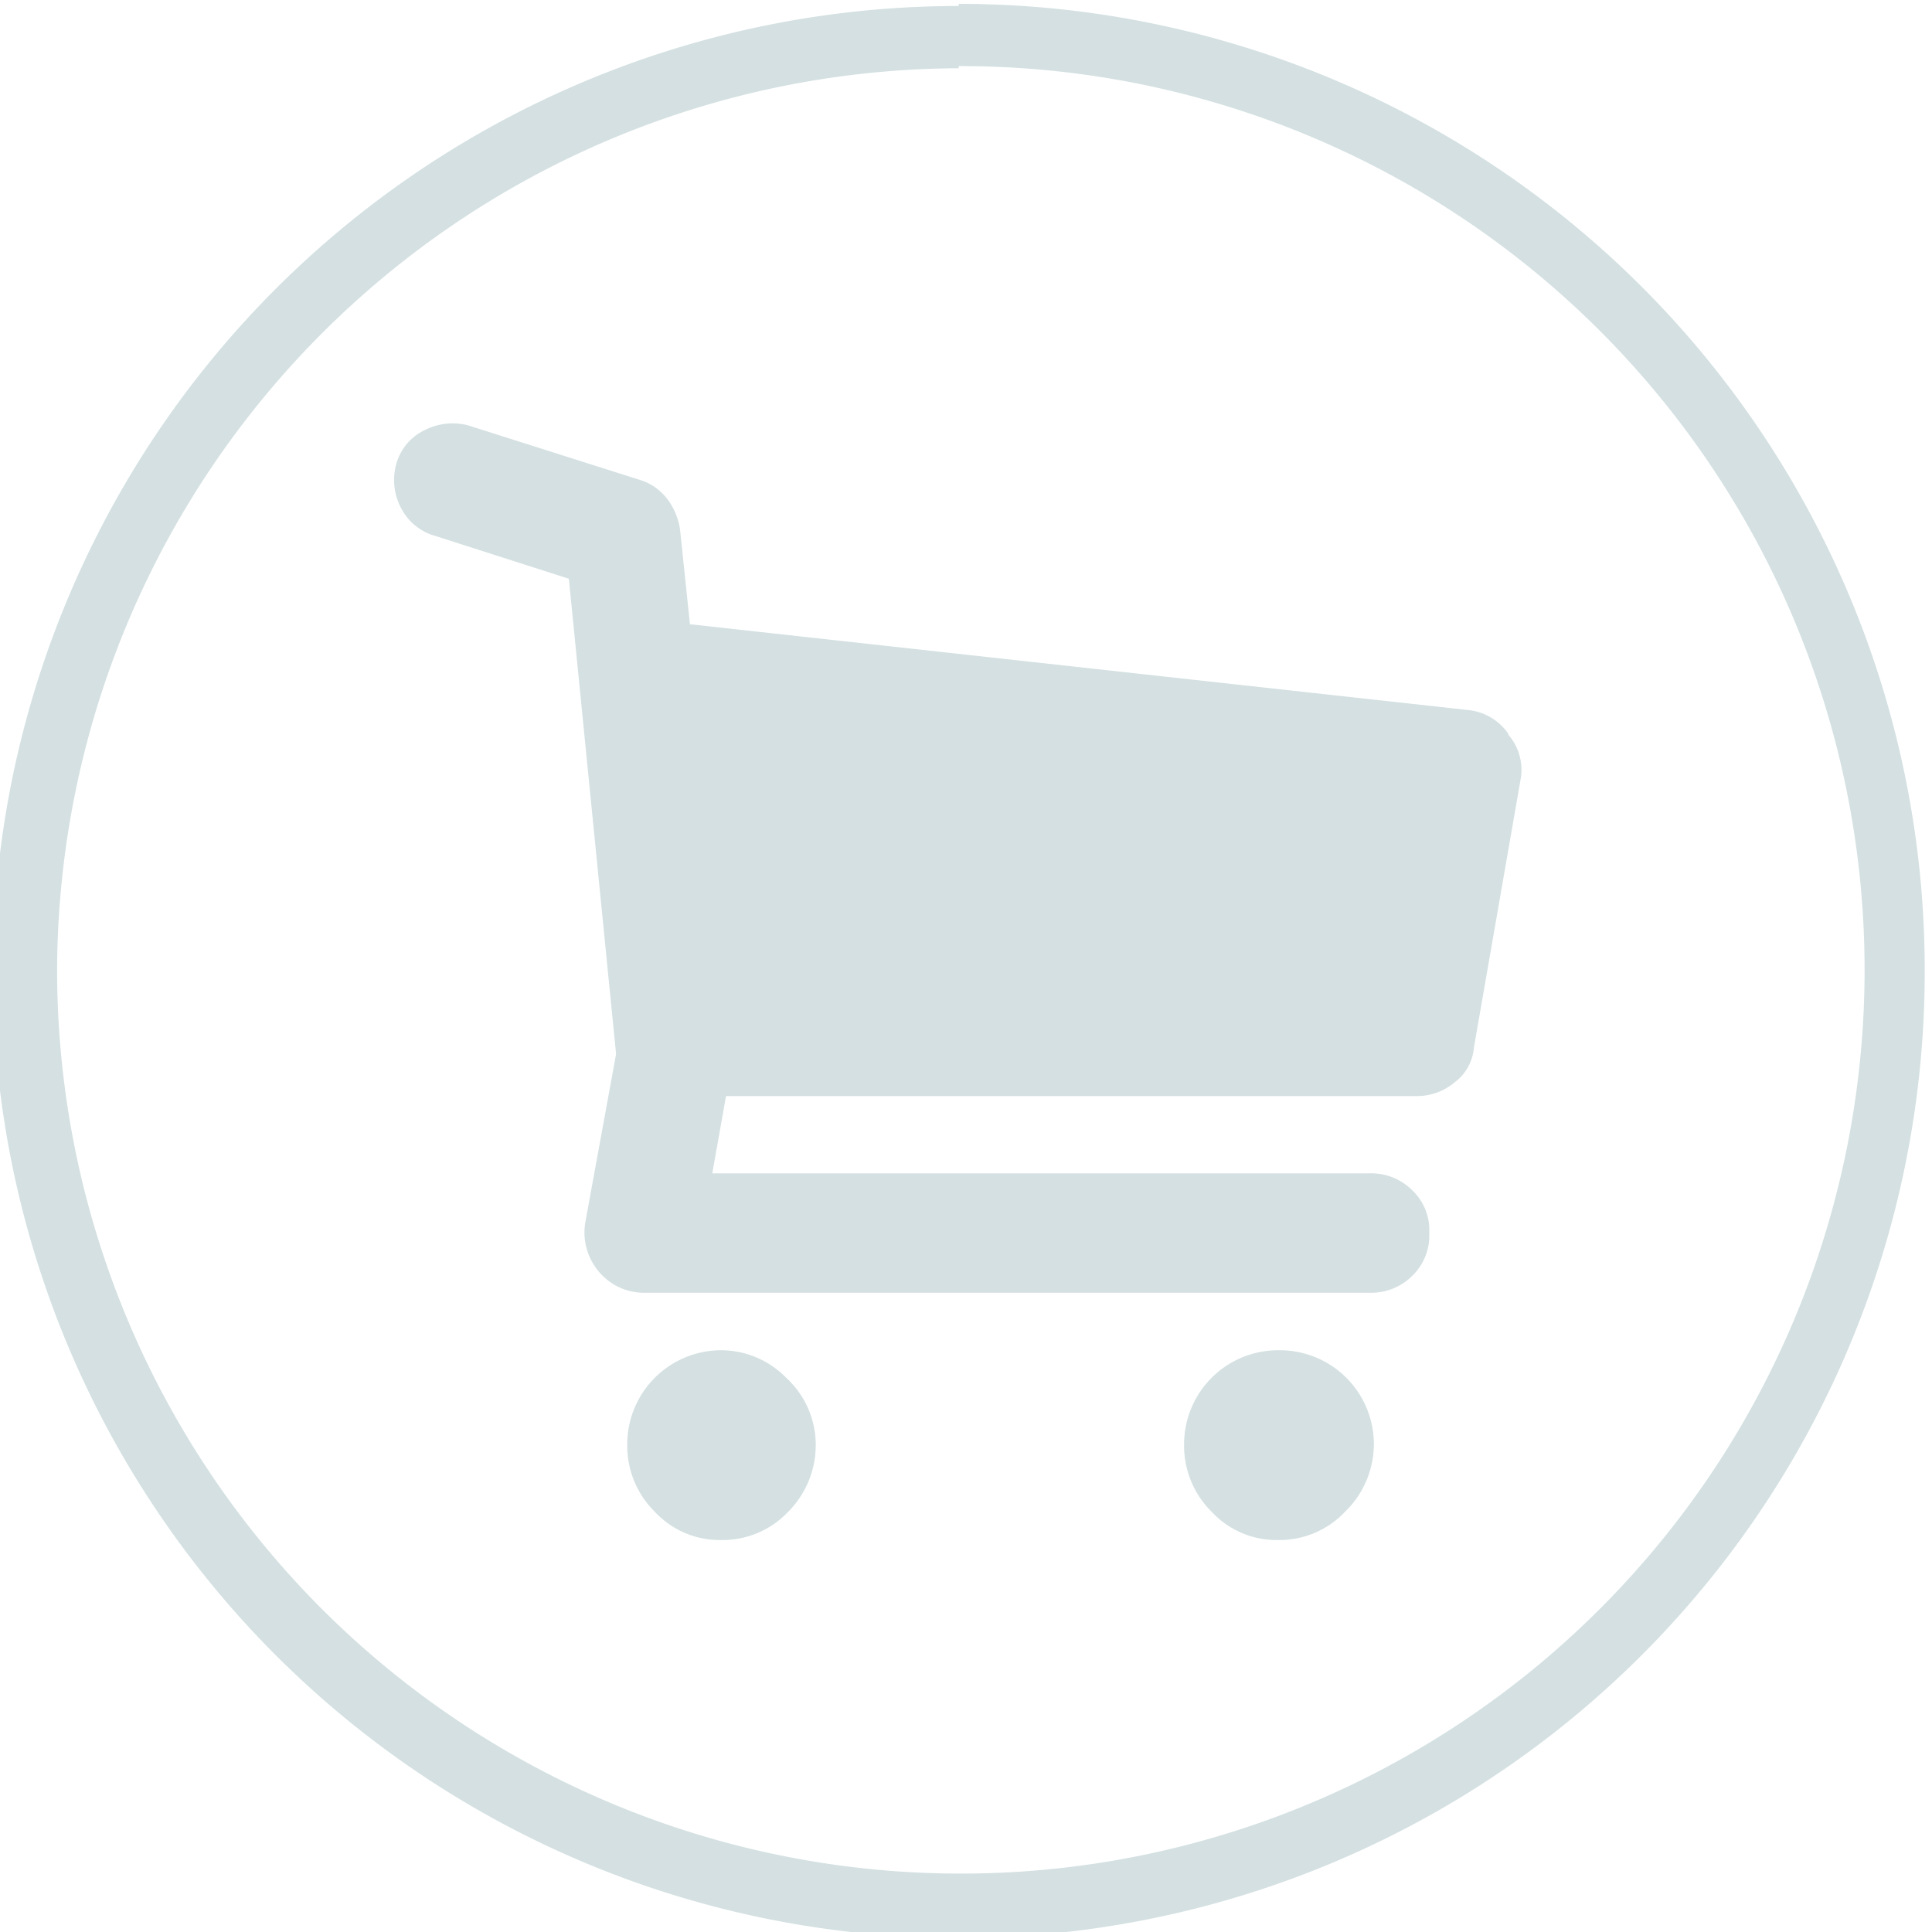 <?xml version="1.0" encoding="UTF-8"?> <svg xmlns="http://www.w3.org/2000/svg" id="Layer_1" data-name="Layer 1" viewBox="0 0 45 45"><defs><style>.cls-1{fill:#d4e0e1;}</style></defs><path class="cls-1" d="M22.33,1.54a21.05,21.05,0,1,1-21,21.05,21.07,21.07,0,0,1,21-21m0-1.45a22.5,22.5,0,1,0,22.5,22.5A22.5,22.5,0,0,0,22.33.09Z"></path><path class="cls-1" d="M18.31,32.09A2.12,2.12,0,0,1,19,33.64a2.2,2.2,0,0,1-.64,1.57,2.1,2.1,0,0,1-1.56.66,2.06,2.06,0,0,1-1.55-.66,2.16,2.16,0,0,1-.64-1.57,2.19,2.19,0,0,1,2.19-2.19A2.12,2.12,0,0,1,18.31,32.09Zm16.82-15a1.29,1.29,0,0,0-.92-.55l-18.14-2-.23-2.2a1.54,1.54,0,0,0-.3-.72,1.27,1.27,0,0,0-.63-.44l-4-1.27a1.42,1.42,0,0,0-1,.1,1.24,1.24,0,0,0-.68.8,1.39,1.39,0,0,0,.1,1,1.28,1.28,0,0,0,.8.67l3.12,1,1.1,11.07-.72,3.94a1.41,1.41,0,0,0,.32,1.13,1.37,1.37,0,0,0,1,.49H31.89a1.35,1.35,0,0,0,1-.39,1.3,1.3,0,0,0,.4-1,1.28,1.28,0,0,0-.4-1,1.35,1.35,0,0,0-1-.39H16.59l.32-1.8H33a1.36,1.36,0,0,0,.88-.32,1.12,1.12,0,0,0,.45-.81l1.1-6.32A1.26,1.26,0,0,0,35.13,17.11ZM29.77,31.45a2.19,2.19,0,0,0-2.19,2.19,2.16,2.16,0,0,0,.64,1.57,2.06,2.06,0,0,0,1.55.66,2.1,2.1,0,0,0,1.56-.66A2.2,2.2,0,0,0,32,33.64a2.19,2.19,0,0,0-2.2-2.19Z"></path></svg> 